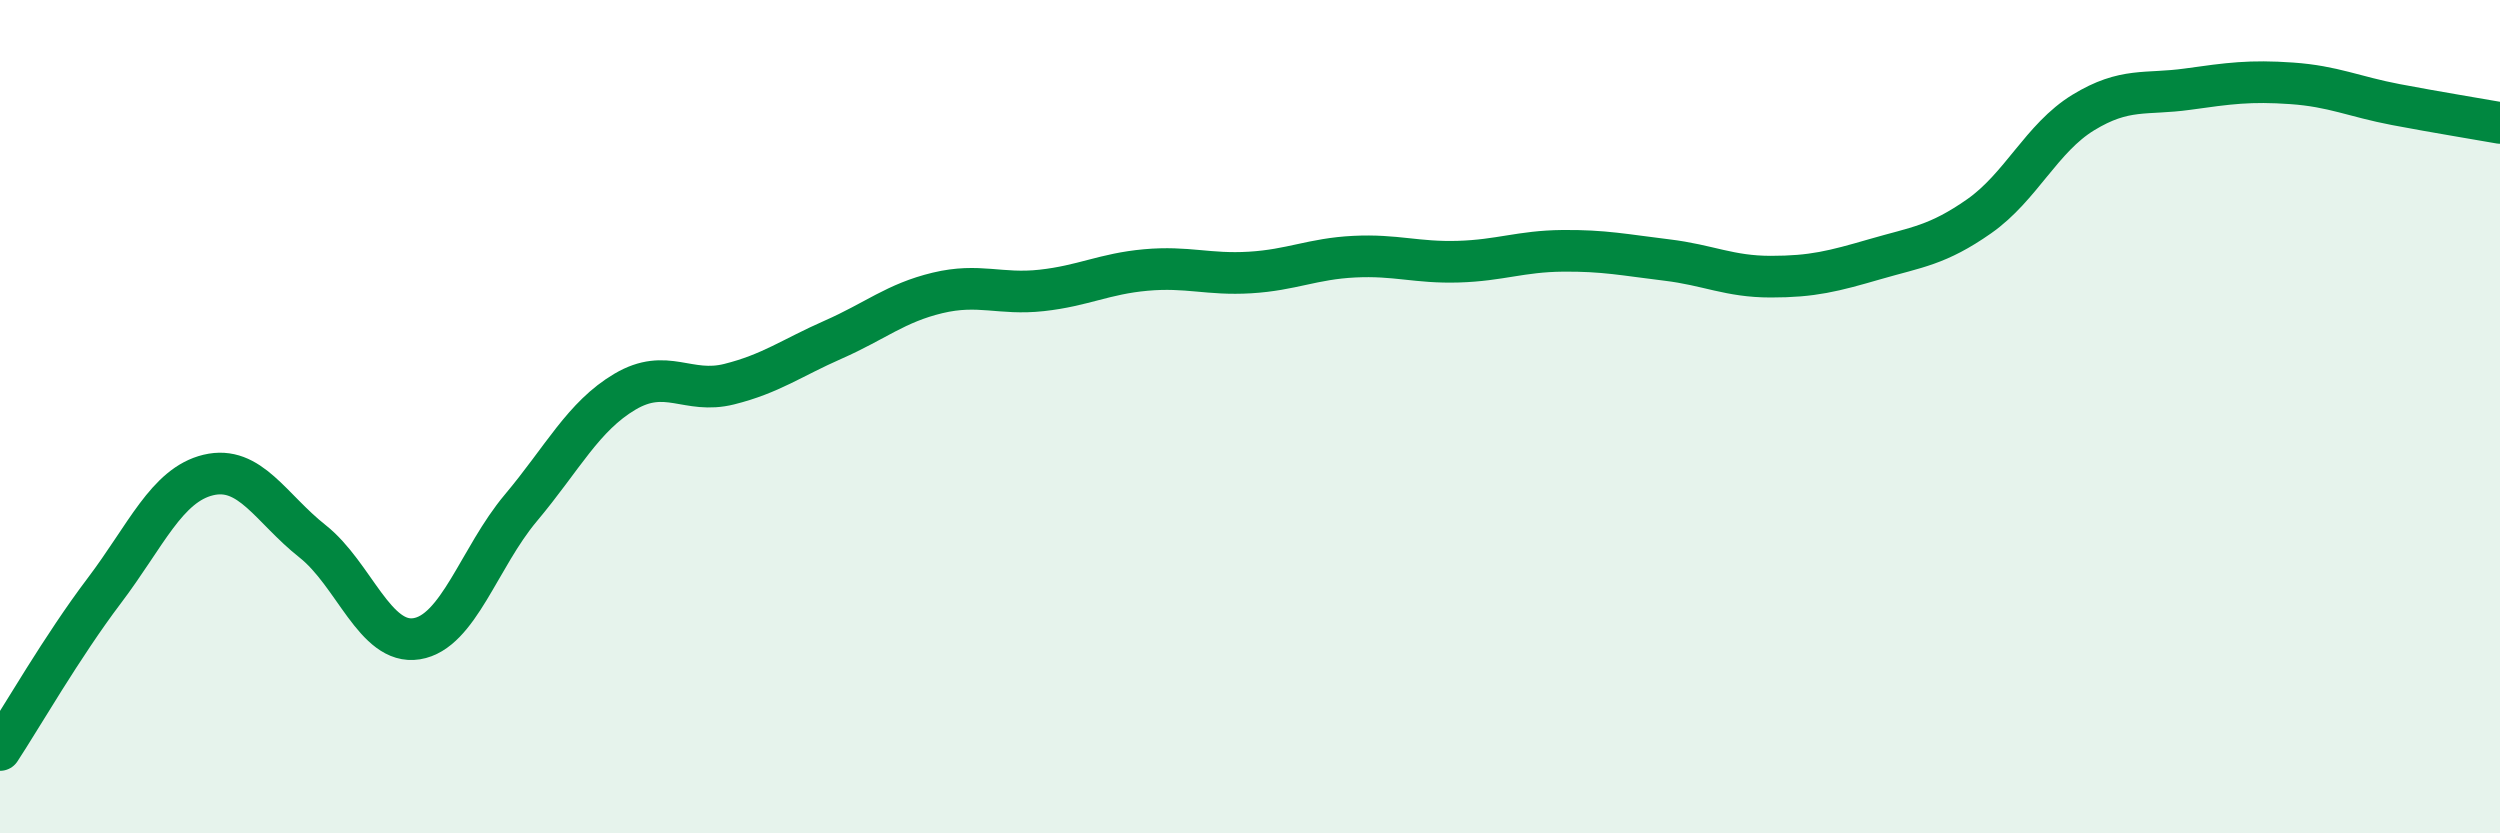 
    <svg width="60" height="20" viewBox="0 0 60 20" xmlns="http://www.w3.org/2000/svg">
      <path
        d="M 0,18 C 0.5,17.24 1.5,15.5 2.5,14.18 C 3.5,12.86 4,11.64 5,11.4 C 6,11.16 6.5,12.2 7.5,12.99 C 8.5,13.78 9,15.49 10,15.33 C 11,15.17 11.5,13.38 12.5,12.19 C 13.5,11 14,9.99 15,9.4 C 16,8.81 16.5,9.47 17.5,9.22 C 18.5,8.97 19,8.59 20,8.15 C 21,7.71 21.5,7.27 22.5,7.03 C 23.5,6.79 24,7.08 25,6.97 C 26,6.86 26.5,6.57 27.5,6.48 C 28.5,6.39 29,6.6 30,6.54 C 31,6.48 31.5,6.21 32.5,6.16 C 33.5,6.11 34,6.31 35,6.28 C 36,6.25 36.5,6.03 37.5,6.02 C 38.5,6.01 39,6.12 40,6.24 C 41,6.36 41.5,6.64 42.5,6.64 C 43.5,6.64 44,6.51 45,6.22 C 46,5.93 46.5,5.89 47.5,5.19 C 48.5,4.49 49,3.31 50,2.7 C 51,2.09 51.5,2.28 52.5,2.14 C 53.5,2 54,1.93 55,2 C 56,2.07 56.5,2.32 57.5,2.51 C 58.5,2.7 59.5,2.86 60,2.95L60 20L0 20Z"
        fill="#008740"
        opacity="0.1"
        stroke-linecap="round"
        stroke-linejoin="round"
      />
      <path
        d="M 0,18 C 0.5,17.24 1.5,15.5 2.5,14.18 C 3.5,12.86 4,11.64 5,11.4 C 6,11.16 6.5,12.2 7.5,12.99 C 8.5,13.78 9,15.49 10,15.33 C 11,15.17 11.5,13.38 12.5,12.19 C 13.5,11 14,9.99 15,9.4 C 16,8.81 16.5,9.47 17.5,9.22 C 18.5,8.97 19,8.59 20,8.15 C 21,7.71 21.5,7.27 22.5,7.03 C 23.5,6.79 24,7.08 25,6.97 C 26,6.86 26.5,6.57 27.5,6.48 C 28.5,6.39 29,6.6 30,6.54 C 31,6.48 31.5,6.21 32.5,6.16 C 33.5,6.11 34,6.31 35,6.28 C 36,6.25 36.5,6.03 37.5,6.02 C 38.5,6.01 39,6.12 40,6.24 C 41,6.36 41.5,6.64 42.5,6.64 C 43.5,6.64 44,6.51 45,6.22 C 46,5.93 46.5,5.89 47.5,5.19 C 48.5,4.49 49,3.31 50,2.7 C 51,2.09 51.5,2.28 52.5,2.14 C 53.5,2 54,1.93 55,2 C 56,2.07 56.5,2.32 57.5,2.51 C 58.5,2.7 59.5,2.86 60,2.95"
        stroke="#008740"
        stroke-width="1"
        fill="none"
        stroke-linecap="round"
        stroke-linejoin="round"
      />
    </svg>
  